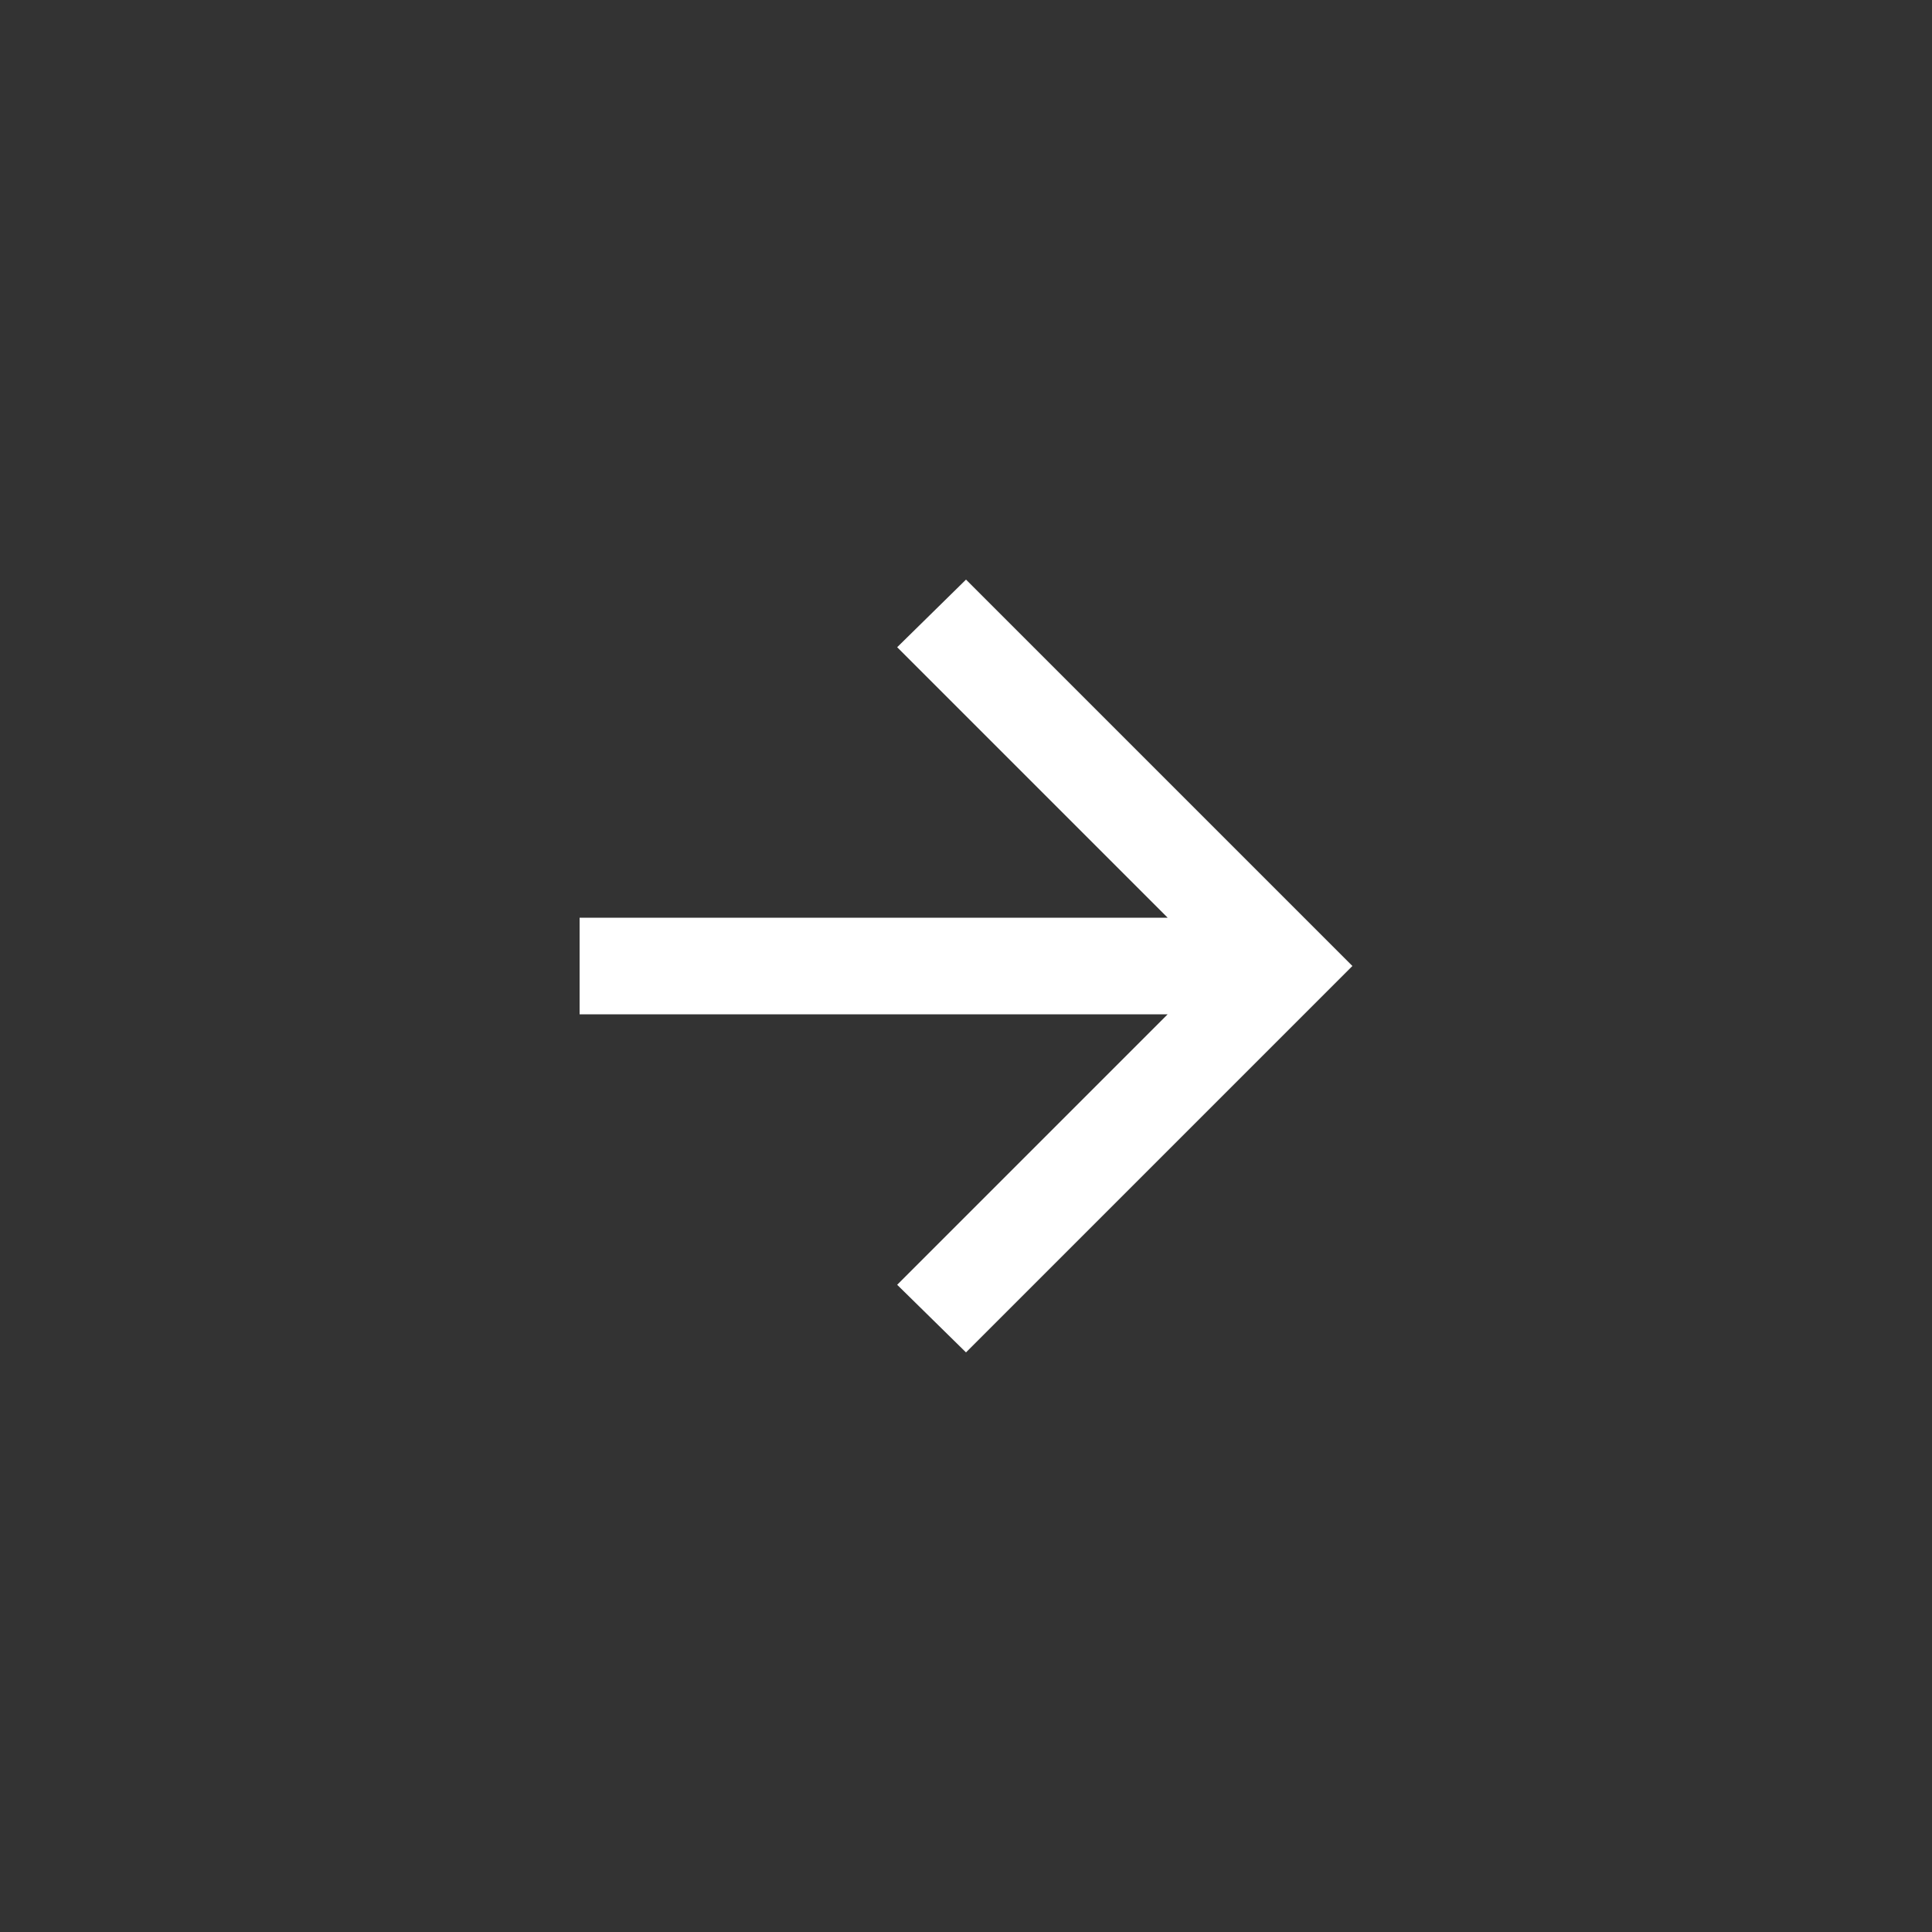 <?xml version="1.0" encoding="UTF-8"?> <svg xmlns="http://www.w3.org/2000/svg" width="40" height="40" viewBox="0 0 40 40" fill="none"><rect x="0" y="0" width="40" height="40" fill="#333333" stroke="none"/><path d="M24.175 21H12V19H24.175L18.575 13.4L20 12L28 20L20 28L18.575 26.6L24.175 21Z" fill="white"></path></svg> 